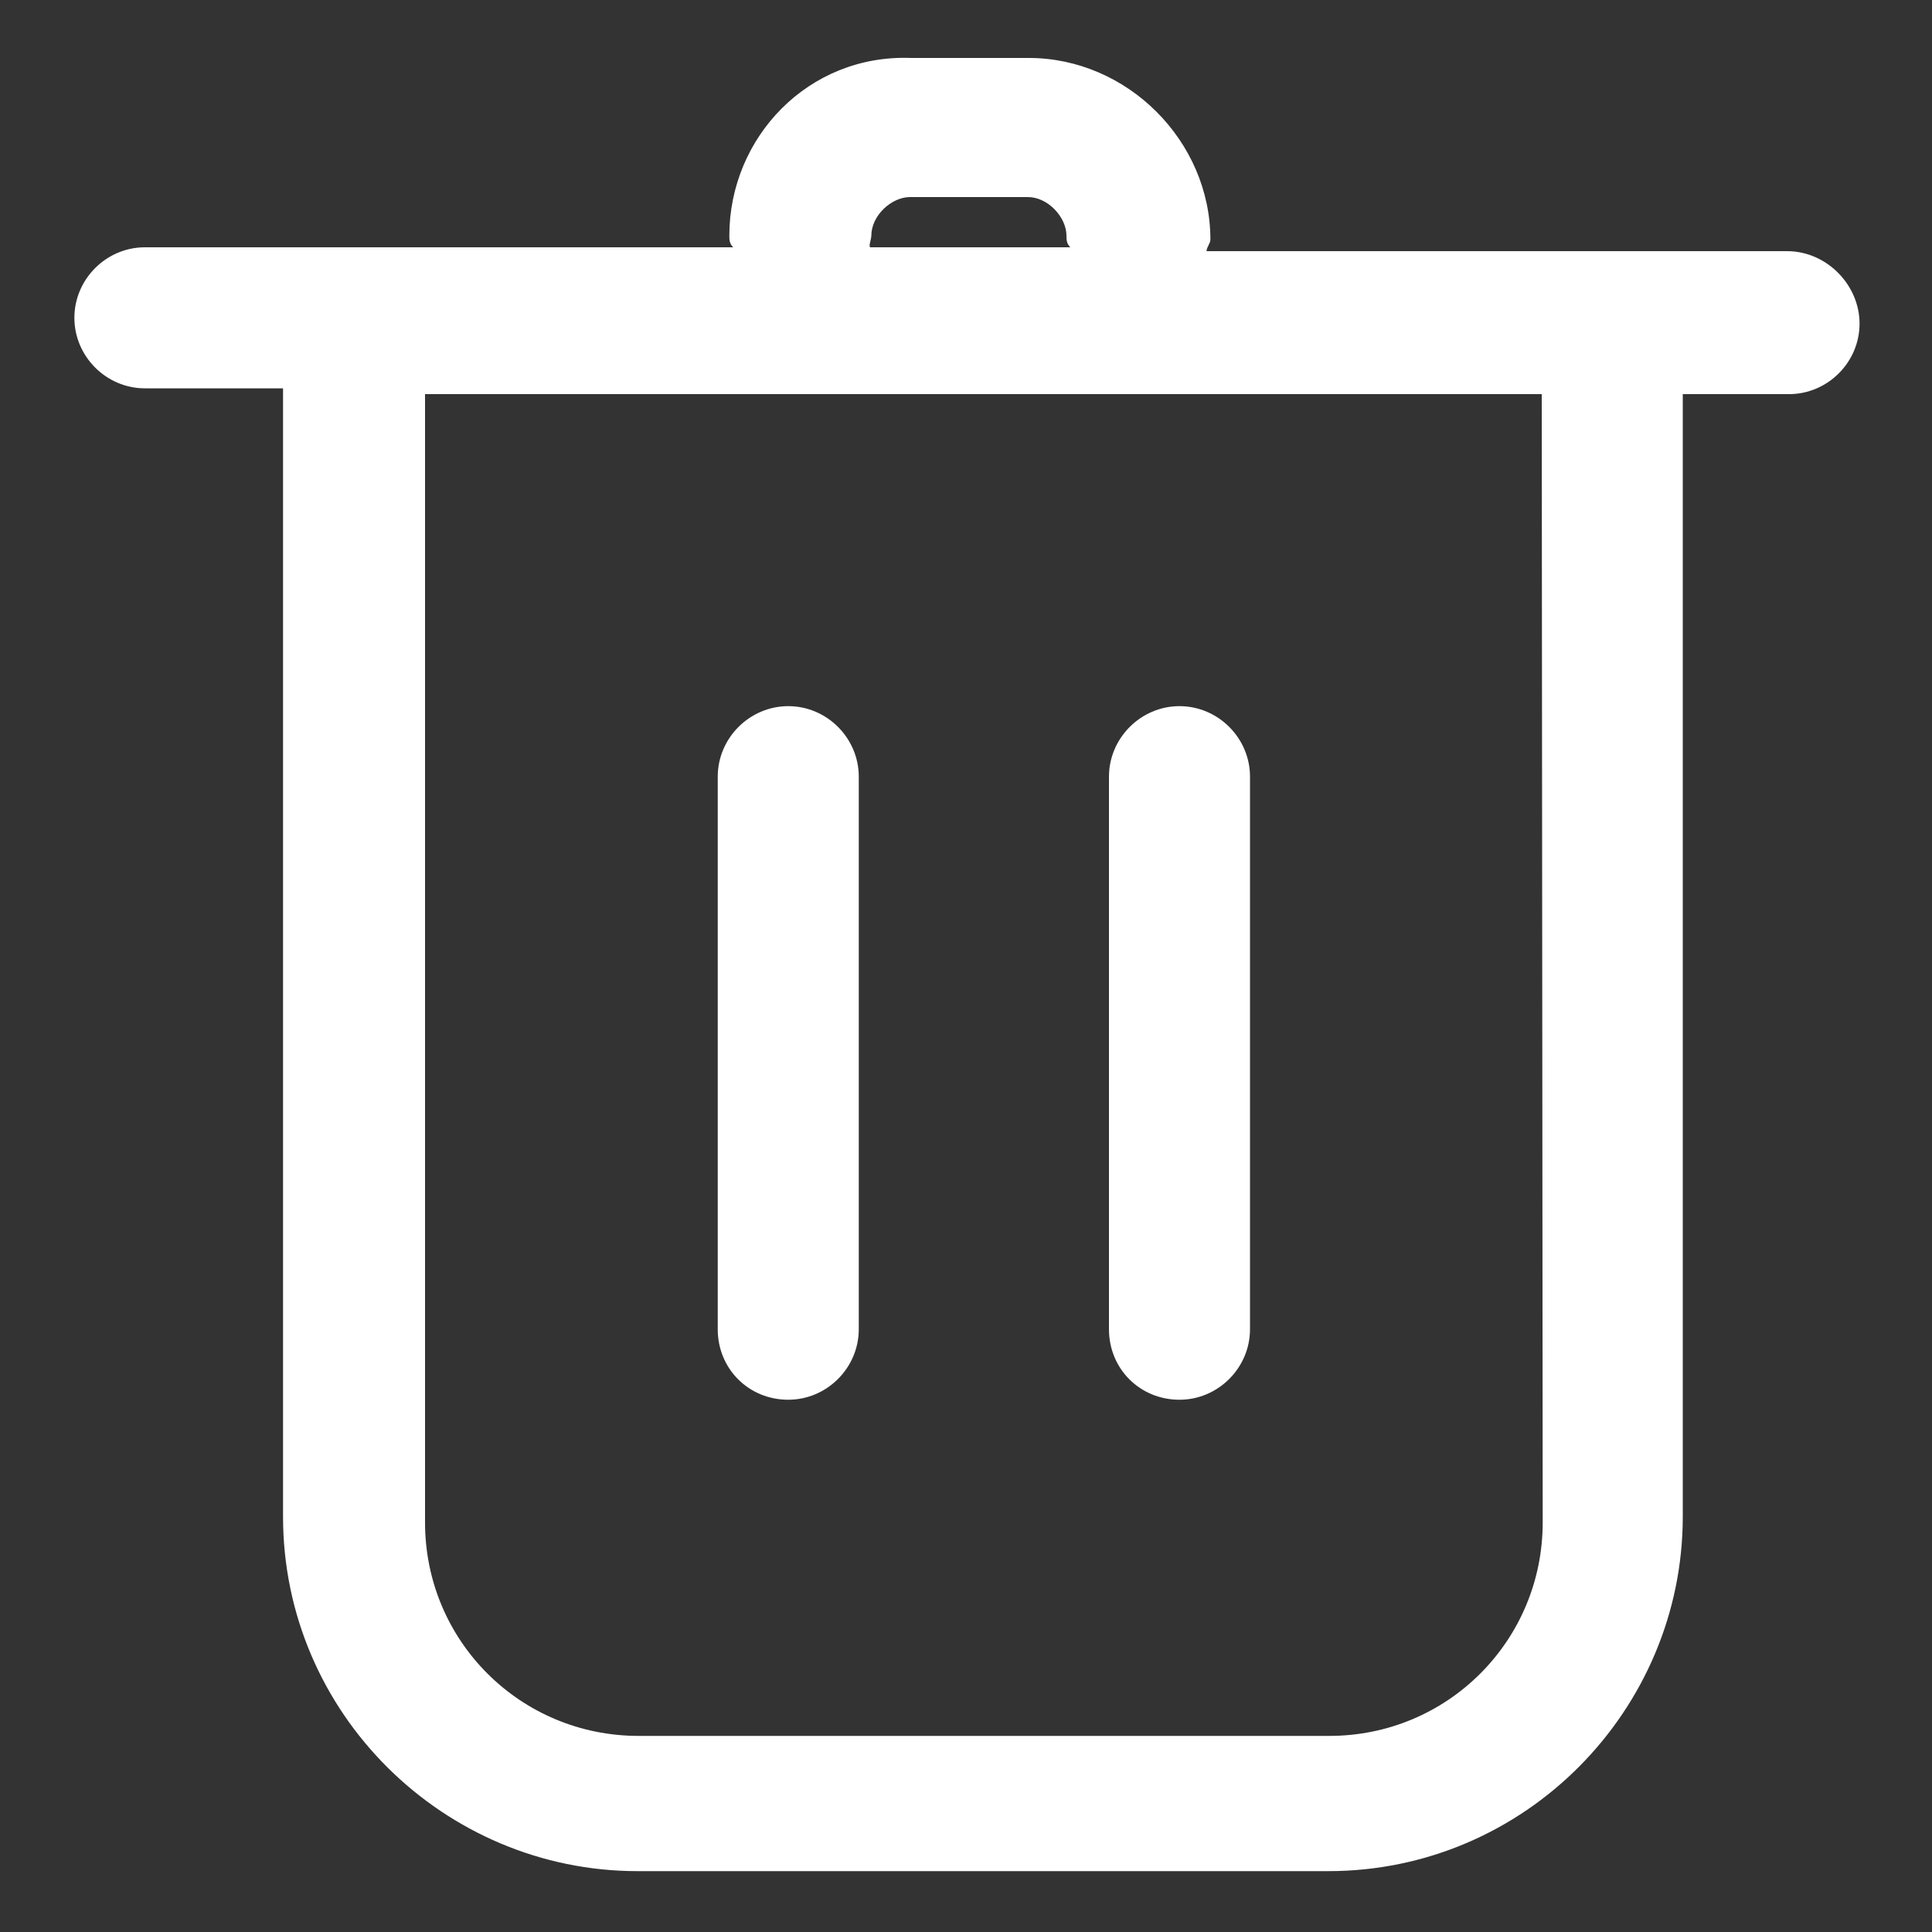 <?xml version="1.0" encoding="utf-8"?>
<!-- Generator: Adobe Illustrator 27.0.0, SVG Export Plug-In . SVG Version: 6.00 Build 0)  -->
<svg version="1.1" id="Layer_1" xmlns="http://www.w3.org/2000/svg" xmlns:xlink="http://www.w3.org/1999/xlink" x="0px" y="0px"
	 viewBox="0 0 200 200" style="enable-background:new 0 0 200 200;" xml:space="preserve">
<rect x="0" y="0" width="200" height="200" fill="#333333" stroke="none"/>
<style type="text/css">
	.st0{fill:#FFFFFF;}
</style>
<path class="st0" d="M185,26h-60.1c0-0.4,0.4-0.8,0.4-1.2c0-10.2-8.6-18.8-18.8-18.8H94.3c-10.6-0.4-18.8,8.2-18.8,18.4
	c0,0.4,0,0.8,0.4,1.2H15c-4,0-7.3,3.3-7.3,7.3c0,4,3.3,7.3,7.3,7.3h14.3v116.8c0,20.4,16.7,36.7,36.7,36.7h71.5
	c20.4,0,36.7-16.7,36.7-36.7V40.8h11c4,0,7.3-3.3,7.3-7.3S189.1,26,185,26z M90.2,24.4c0-2.1,2.1-4,4-4h12.2c2.1,0,4,2.1,4,4
	c0,0.4,0,0.8,0.4,1.2H90.2C89.8,25.7,90.2,24.8,90.2,24.4z M159.7,157.6c0,12.2-9.8,22.1-22.1,22.1H66.1c-12.2,0-22.1-9.8-22.1-22.1
	V40.8h115.6L159.7,157.6L159.7,157.6z M81.6,144.9c4,0,7.3-3.3,7.3-7.3V80.4c0-4-3.3-7.3-7.3-7.3c-4,0-7.3,3.3-7.3,7.3v57.2
	C74.3,141.7,77.5,144.9,81.6,144.9z M122.1,144.9c4,0,7.3-3.3,7.3-7.3V80.4c0-4-3.3-7.3-7.3-7.3s-7.3,3.3-7.3,7.3v57.2
	C114.8,141.7,118,144.9,122.1,144.9z"/>
</svg>
